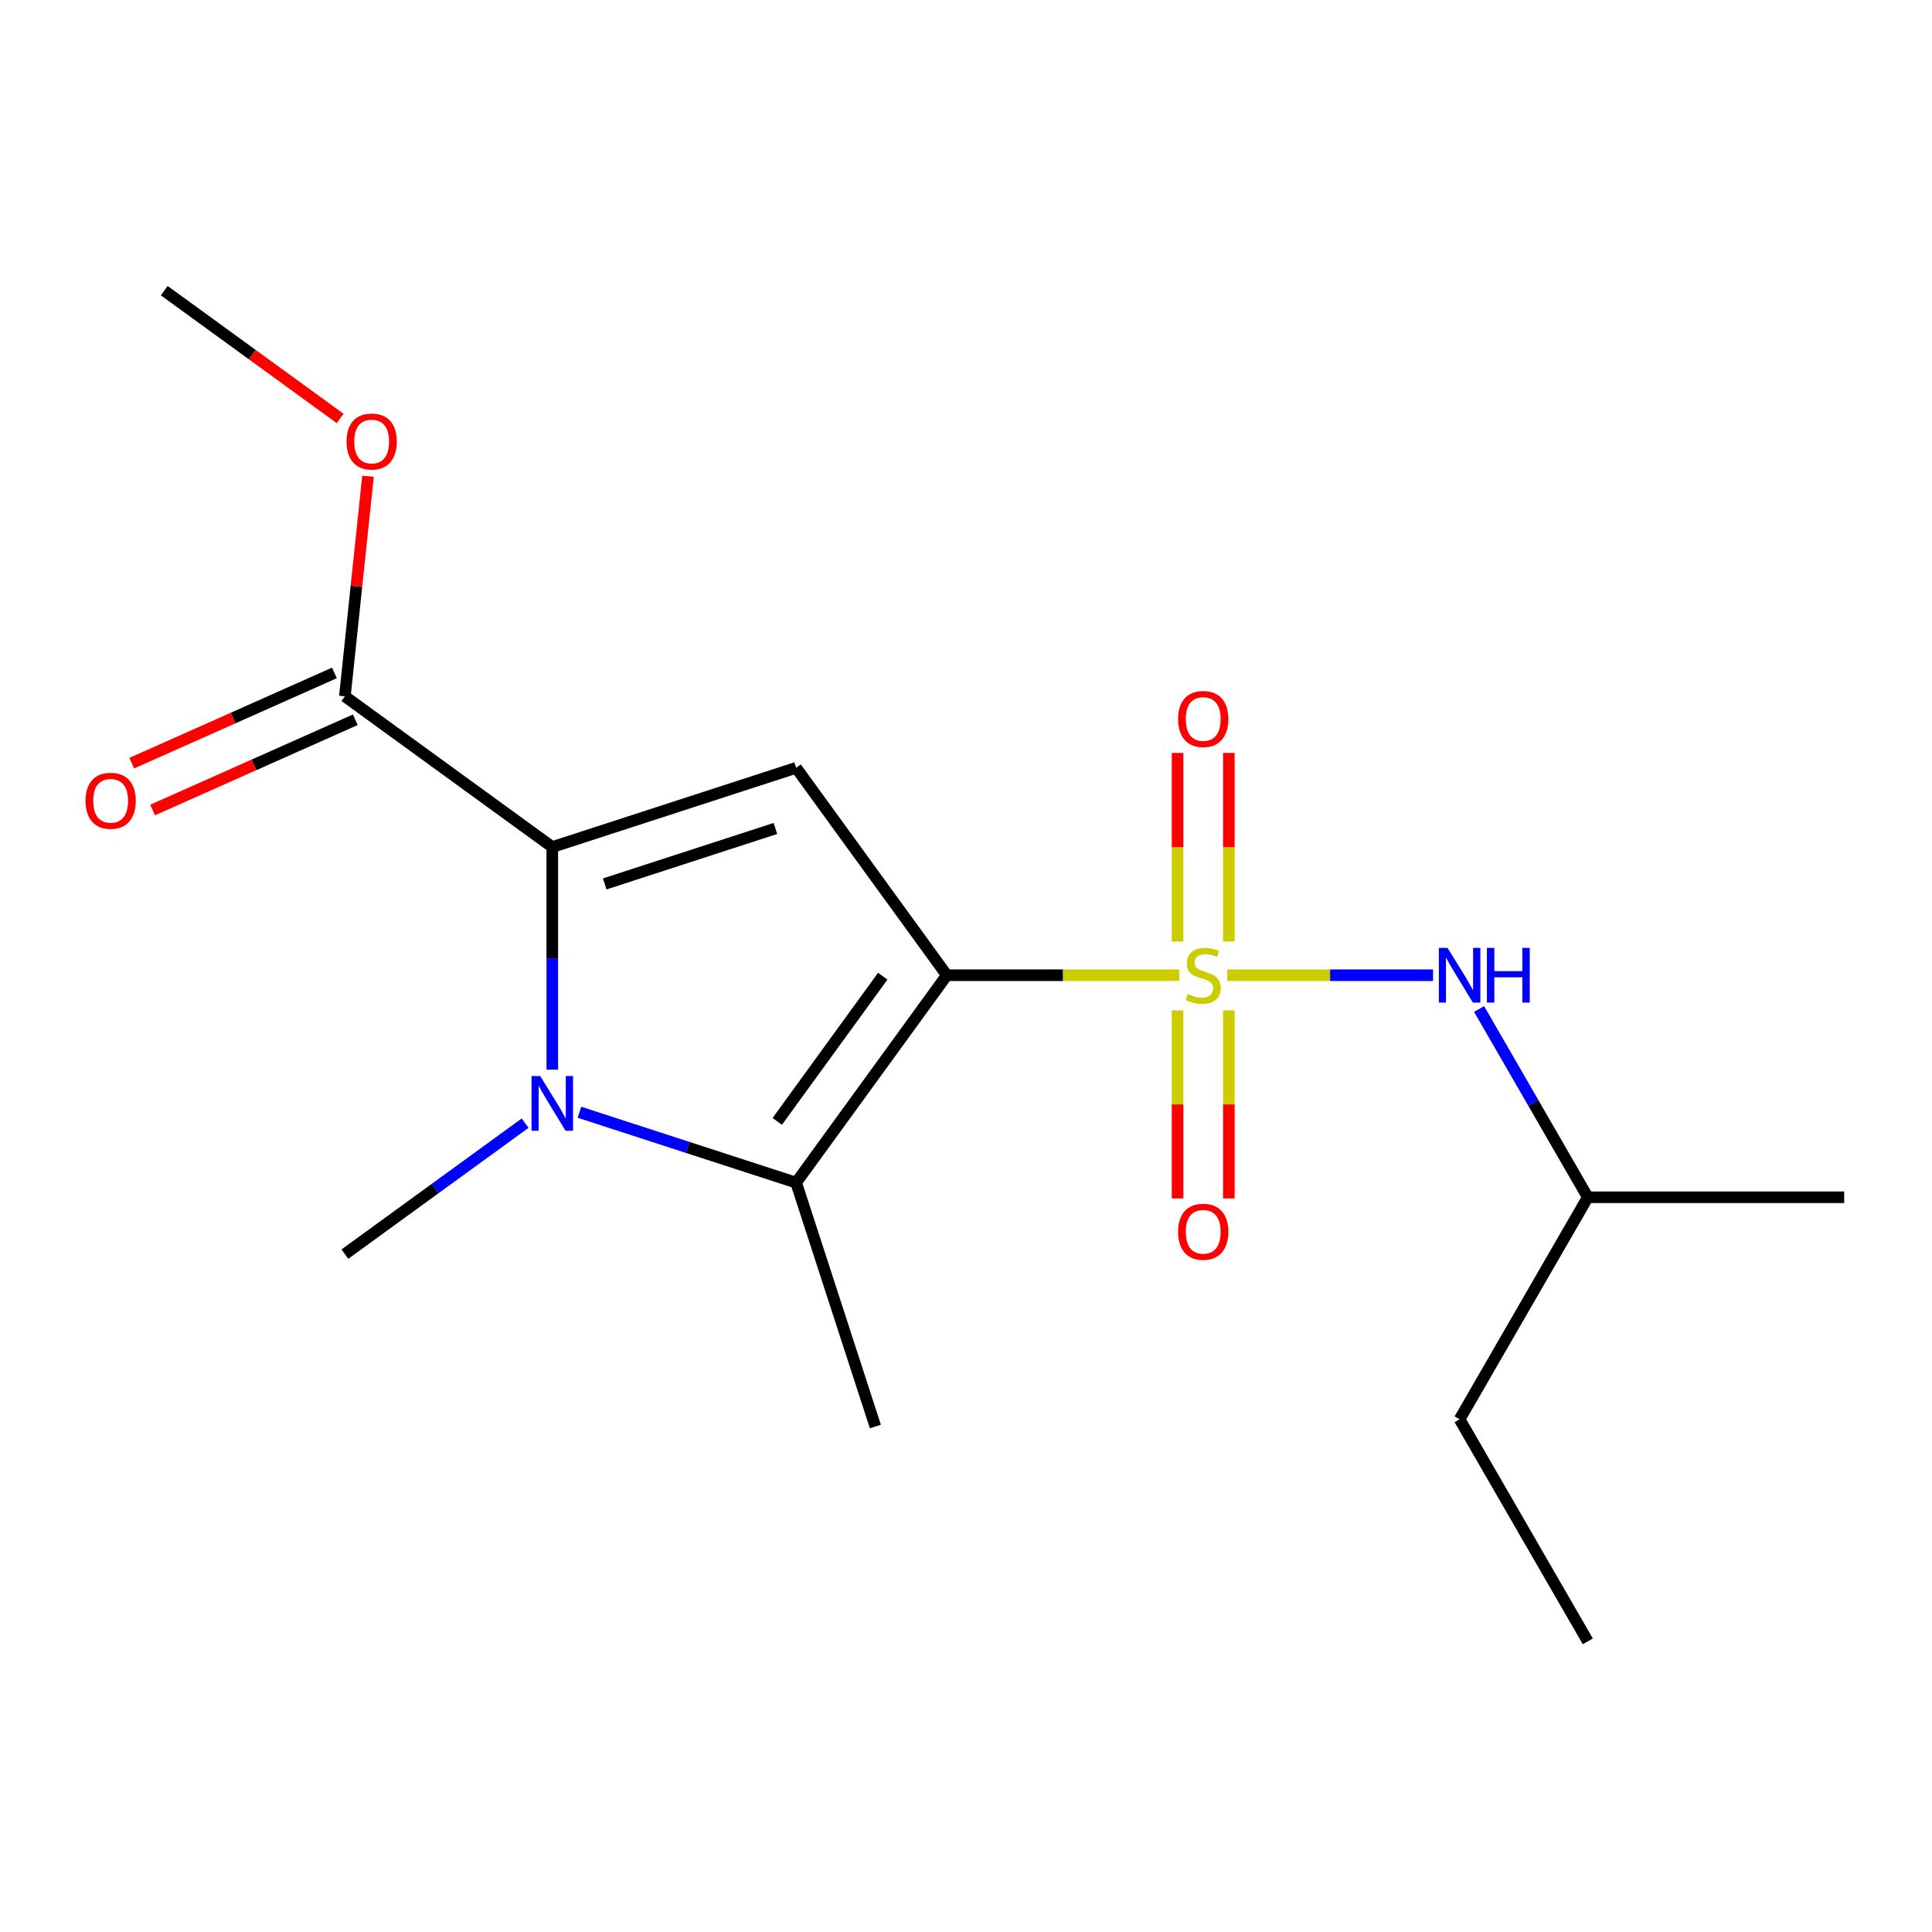 <?xml version='1.0' encoding='iso-8859-1'?>
<svg version='1.1' baseProfile='full'
              xmlns='http://www.w3.org/2000/svg'
                      xmlns:rdkit='http://www.rdkit.org/xml'
                      xmlns:xlink='http://www.w3.org/1999/xlink'
                  xml:space='preserve'
width='1000px' height='1000px' viewBox='0 0 1000 1000'>
<!-- END OF HEADER -->
<rect style='opacity:1.0;fill:#FFFFFF;stroke:none' width='1000' height='1000' x='0' y='0'> </rect>
<path class='bond-0' d='M 490.077,504.778 L 550.231,504.778' style='fill:none;fill-rule:evenodd;stroke:#000000;stroke-width:6px;stroke-linecap:butt;stroke-linejoin:miter;stroke-opacity:1' />
<path class='bond-0' d='M 550.231,504.778 L 610.384,504.778' style='fill:none;fill-rule:evenodd;stroke:#CCCC00;stroke-width:6px;stroke-linecap:butt;stroke-linejoin:miter;stroke-opacity:1' />
<path class='bond-3' d='M 490.077,504.778 L 412.074,397.418' style='fill:none;fill-rule:evenodd;stroke:#000000;stroke-width:6px;stroke-linecap:butt;stroke-linejoin:miter;stroke-opacity:1' />
<path class='bond-4' d='M 490.077,504.778 L 412.074,612.139' style='fill:none;fill-rule:evenodd;stroke:#000000;stroke-width:6px;stroke-linecap:butt;stroke-linejoin:miter;stroke-opacity:1' />
<path class='bond-4' d='M 456.904,505.282 L 402.303,580.435' style='fill:none;fill-rule:evenodd;stroke:#000000;stroke-width:6px;stroke-linecap:butt;stroke-linejoin:miter;stroke-opacity:1' />
<path class='bond-5' d='M 635.18,504.778 L 688.46,504.778' style='fill:none;fill-rule:evenodd;stroke:#CCCC00;stroke-width:6px;stroke-linecap:butt;stroke-linejoin:miter;stroke-opacity:1' />
<path class='bond-5' d='M 688.46,504.778 L 741.74,504.778' style='fill:none;fill-rule:evenodd;stroke:#0000FF;stroke-width:6px;stroke-linecap:butt;stroke-linejoin:miter;stroke-opacity:1' />
<path class='bond-7' d='M 636.053,487.341 L 636.053,438.528' style='fill:none;fill-rule:evenodd;stroke:#CCCC00;stroke-width:6px;stroke-linecap:butt;stroke-linejoin:miter;stroke-opacity:1' />
<path class='bond-7' d='M 636.053,438.528 L 636.053,389.715' style='fill:none;fill-rule:evenodd;stroke:#FF0000;stroke-width:6px;stroke-linecap:butt;stroke-linejoin:miter;stroke-opacity:1' />
<path class='bond-7' d='M 609.511,487.341 L 609.511,438.528' style='fill:none;fill-rule:evenodd;stroke:#CCCC00;stroke-width:6px;stroke-linecap:butt;stroke-linejoin:miter;stroke-opacity:1' />
<path class='bond-7' d='M 609.511,438.528 L 609.511,389.715' style='fill:none;fill-rule:evenodd;stroke:#FF0000;stroke-width:6px;stroke-linecap:butt;stroke-linejoin:miter;stroke-opacity:1' />
<path class='bond-8' d='M 609.511,522.976 L 609.511,571.639' style='fill:none;fill-rule:evenodd;stroke:#CCCC00;stroke-width:6px;stroke-linecap:butt;stroke-linejoin:miter;stroke-opacity:1' />
<path class='bond-8' d='M 609.511,571.639 L 609.511,620.301' style='fill:none;fill-rule:evenodd;stroke:#FF0000;stroke-width:6px;stroke-linecap:butt;stroke-linejoin:miter;stroke-opacity:1' />
<path class='bond-8' d='M 636.053,522.976 L 636.053,571.639' style='fill:none;fill-rule:evenodd;stroke:#CCCC00;stroke-width:6px;stroke-linecap:butt;stroke-linejoin:miter;stroke-opacity:1' />
<path class='bond-8' d='M 636.053,571.639 L 636.053,620.301' style='fill:none;fill-rule:evenodd;stroke:#FF0000;stroke-width:6px;stroke-linecap:butt;stroke-linejoin:miter;stroke-opacity:1' />
<path class='bond-1' d='M 299.922,575.699 L 355.998,593.919' style='fill:none;fill-rule:evenodd;stroke:#0000FF;stroke-width:6px;stroke-linecap:butt;stroke-linejoin:miter;stroke-opacity:1' />
<path class='bond-1' d='M 355.998,593.919 L 412.074,612.139' style='fill:none;fill-rule:evenodd;stroke:#000000;stroke-width:6px;stroke-linecap:butt;stroke-linejoin:miter;stroke-opacity:1' />
<path class='bond-10' d='M 271.806,581.345 L 225.155,615.239' style='fill:none;fill-rule:evenodd;stroke:#0000FF;stroke-width:6px;stroke-linecap:butt;stroke-linejoin:miter;stroke-opacity:1' />
<path class='bond-10' d='M 225.155,615.239 L 178.503,649.133' style='fill:none;fill-rule:evenodd;stroke:#000000;stroke-width:6px;stroke-linecap:butt;stroke-linejoin:miter;stroke-opacity:1' />
<path class='bond-18' d='M 285.864,553.654 L 285.864,496.04' style='fill:none;fill-rule:evenodd;stroke:#0000FF;stroke-width:6px;stroke-linecap:butt;stroke-linejoin:miter;stroke-opacity:1' />
<path class='bond-18' d='M 285.864,496.04 L 285.864,438.426' style='fill:none;fill-rule:evenodd;stroke:#000000;stroke-width:6px;stroke-linecap:butt;stroke-linejoin:miter;stroke-opacity:1' />
<path class='bond-2' d='M 285.864,438.426 L 412.074,397.418' style='fill:none;fill-rule:evenodd;stroke:#000000;stroke-width:6px;stroke-linecap:butt;stroke-linejoin:miter;stroke-opacity:1' />
<path class='bond-2' d='M 312.997,457.517 L 401.344,428.811' style='fill:none;fill-rule:evenodd;stroke:#000000;stroke-width:6px;stroke-linecap:butt;stroke-linejoin:miter;stroke-opacity:1' />
<path class='bond-6' d='M 285.864,438.426 L 178.503,360.424' style='fill:none;fill-rule:evenodd;stroke:#000000;stroke-width:6px;stroke-linecap:butt;stroke-linejoin:miter;stroke-opacity:1' />
<path class='bond-11' d='M 412.074,612.139 L 453.083,738.35' style='fill:none;fill-rule:evenodd;stroke:#000000;stroke-width:6px;stroke-linecap:butt;stroke-linejoin:miter;stroke-opacity:1' />
<path class='bond-13' d='M 765.578,522.256 L 793.709,570.98' style='fill:none;fill-rule:evenodd;stroke:#0000FF;stroke-width:6px;stroke-linecap:butt;stroke-linejoin:miter;stroke-opacity:1' />
<path class='bond-13' d='M 793.709,570.98 L 821.84,619.705' style='fill:none;fill-rule:evenodd;stroke:#000000;stroke-width:6px;stroke-linecap:butt;stroke-linejoin:miter;stroke-opacity:1' />
<path class='bond-9' d='M 173.106,348.3 L 120.648,371.656' style='fill:none;fill-rule:evenodd;stroke:#000000;stroke-width:6px;stroke-linecap:butt;stroke-linejoin:miter;stroke-opacity:1' />
<path class='bond-9' d='M 120.648,371.656 L 68.191,395.011' style='fill:none;fill-rule:evenodd;stroke:#FF0000;stroke-width:6px;stroke-linecap:butt;stroke-linejoin:miter;stroke-opacity:1' />
<path class='bond-9' d='M 183.901,372.547 L 131.443,395.902' style='fill:none;fill-rule:evenodd;stroke:#000000;stroke-width:6px;stroke-linecap:butt;stroke-linejoin:miter;stroke-opacity:1' />
<path class='bond-9' d='M 131.443,395.902 L 78.986,419.258' style='fill:none;fill-rule:evenodd;stroke:#FF0000;stroke-width:6px;stroke-linecap:butt;stroke-linejoin:miter;stroke-opacity:1' />
<path class='bond-12' d='M 178.503,360.424 L 184.489,303.473' style='fill:none;fill-rule:evenodd;stroke:#000000;stroke-width:6px;stroke-linecap:butt;stroke-linejoin:miter;stroke-opacity:1' />
<path class='bond-12' d='M 184.489,303.473 L 190.475,246.523' style='fill:none;fill-rule:evenodd;stroke:#FF0000;stroke-width:6px;stroke-linecap:butt;stroke-linejoin:miter;stroke-opacity:1' />
<path class='bond-14' d='M 176.057,216.59 L 130.535,183.516' style='fill:none;fill-rule:evenodd;stroke:#FF0000;stroke-width:6px;stroke-linecap:butt;stroke-linejoin:miter;stroke-opacity:1' />
<path class='bond-14' d='M 130.535,183.516 L 85.014,150.443' style='fill:none;fill-rule:evenodd;stroke:#000000;stroke-width:6px;stroke-linecap:butt;stroke-linejoin:miter;stroke-opacity:1' />
<path class='bond-15' d='M 821.84,619.705 L 755.487,734.631' style='fill:none;fill-rule:evenodd;stroke:#000000;stroke-width:6px;stroke-linecap:butt;stroke-linejoin:miter;stroke-opacity:1' />
<path class='bond-16' d='M 821.84,619.705 L 954.545,619.705' style='fill:none;fill-rule:evenodd;stroke:#000000;stroke-width:6px;stroke-linecap:butt;stroke-linejoin:miter;stroke-opacity:1' />
<path class='bond-17' d='M 755.487,734.631 L 821.84,849.557' style='fill:none;fill-rule:evenodd;stroke:#000000;stroke-width:6px;stroke-linecap:butt;stroke-linejoin:miter;stroke-opacity:1' />
<path  class='atom-1' d='M 614.782 514.498
Q 615.102 514.618, 616.422 515.178
Q 617.742 515.738, 619.182 516.098
Q 620.662 516.418, 622.102 516.418
Q 624.782 516.418, 626.342 515.138
Q 627.902 513.818, 627.902 511.538
Q 627.902 509.978, 627.102 509.018
Q 626.342 508.058, 625.142 507.538
Q 623.942 507.018, 621.942 506.418
Q 619.422 505.658, 617.902 504.938
Q 616.422 504.218, 615.342 502.698
Q 614.302 501.178, 614.302 498.618
Q 614.302 495.058, 616.702 492.858
Q 619.142 490.658, 623.942 490.658
Q 627.222 490.658, 630.942 492.218
L 630.022 495.298
Q 626.622 493.898, 624.062 493.898
Q 621.302 493.898, 619.782 495.058
Q 618.262 496.178, 618.302 498.138
Q 618.302 499.658, 619.062 500.578
Q 619.862 501.498, 620.982 502.018
Q 622.142 502.538, 624.062 503.138
Q 626.622 503.938, 628.142 504.738
Q 629.662 505.538, 630.742 507.178
Q 631.862 508.778, 631.862 511.538
Q 631.862 515.458, 629.222 517.578
Q 626.622 519.658, 622.262 519.658
Q 619.742 519.658, 617.822 519.098
Q 615.942 518.578, 613.702 517.658
L 614.782 514.498
' fill='#CCCC00'/>
<path  class='atom-2' d='M 279.604 556.971
L 288.884 571.971
Q 289.804 573.451, 291.284 576.131
Q 292.764 578.811, 292.844 578.971
L 292.844 556.971
L 296.604 556.971
L 296.604 585.291
L 292.724 585.291
L 282.764 568.891
Q 281.604 566.971, 280.364 564.771
Q 279.164 562.571, 278.804 561.891
L 278.804 585.291
L 275.124 585.291
L 275.124 556.971
L 279.604 556.971
' fill='#0000FF'/>
<path  class='atom-6' d='M 749.227 490.618
L 758.507 505.618
Q 759.427 507.098, 760.907 509.778
Q 762.387 512.458, 762.467 512.618
L 762.467 490.618
L 766.227 490.618
L 766.227 518.938
L 762.347 518.938
L 752.387 502.538
Q 751.227 500.618, 749.987 498.418
Q 748.787 496.218, 748.427 495.538
L 748.427 518.938
L 744.747 518.938
L 744.747 490.618
L 749.227 490.618
' fill='#0000FF'/>
<path  class='atom-6' d='M 769.627 490.618
L 773.467 490.618
L 773.467 502.658
L 787.947 502.658
L 787.947 490.618
L 791.787 490.618
L 791.787 518.938
L 787.947 518.938
L 787.947 505.858
L 773.467 505.858
L 773.467 518.938
L 769.627 518.938
L 769.627 490.618
' fill='#0000FF'/>
<path  class='atom-8' d='M 609.782 372.153
Q 609.782 365.353, 613.142 361.553
Q 616.502 357.753, 622.782 357.753
Q 629.062 357.753, 632.422 361.553
Q 635.782 365.353, 635.782 372.153
Q 635.782 379.033, 632.382 382.953
Q 628.982 386.833, 622.782 386.833
Q 616.542 386.833, 613.142 382.953
Q 609.782 379.073, 609.782 372.153
M 622.782 383.633
Q 627.102 383.633, 629.422 380.753
Q 631.782 377.833, 631.782 372.153
Q 631.782 366.593, 629.422 363.793
Q 627.102 360.953, 622.782 360.953
Q 618.462 360.953, 616.102 363.753
Q 613.782 366.553, 613.782 372.153
Q 613.782 377.873, 616.102 380.753
Q 618.462 383.633, 622.782 383.633
' fill='#FF0000'/>
<path  class='atom-9' d='M 609.782 637.564
Q 609.782 630.764, 613.142 626.964
Q 616.502 623.164, 622.782 623.164
Q 629.062 623.164, 632.422 626.964
Q 635.782 630.764, 635.782 637.564
Q 635.782 644.444, 632.382 648.364
Q 628.982 652.244, 622.782 652.244
Q 616.542 652.244, 613.142 648.364
Q 609.782 644.484, 609.782 637.564
M 622.782 649.044
Q 627.102 649.044, 629.422 646.164
Q 631.782 643.244, 631.782 637.564
Q 631.782 632.004, 629.422 629.204
Q 627.102 626.364, 622.782 626.364
Q 618.462 626.364, 616.102 629.164
Q 613.782 631.964, 613.782 637.564
Q 613.782 643.284, 616.102 646.164
Q 618.462 649.044, 622.782 649.044
' fill='#FF0000'/>
<path  class='atom-10' d='M 44.271 414.48
Q 44.271 407.68, 47.631 403.88
Q 50.991 400.08, 57.271 400.08
Q 63.551 400.08, 66.911 403.88
Q 70.271 407.68, 70.271 414.48
Q 70.271 421.36, 66.871 425.28
Q 63.471 429.16, 57.271 429.16
Q 51.031 429.16, 47.631 425.28
Q 44.271 421.4, 44.271 414.48
M 57.271 425.96
Q 61.591 425.96, 63.911 423.08
Q 66.271 420.16, 66.271 414.48
Q 66.271 408.92, 63.911 406.12
Q 61.591 403.28, 57.271 403.28
Q 52.951 403.28, 50.591 406.08
Q 48.271 408.88, 48.271 414.48
Q 48.271 420.2, 50.591 423.08
Q 52.951 425.96, 57.271 425.96
' fill='#FF0000'/>
<path  class='atom-13' d='M 179.375 228.525
Q 179.375 221.725, 182.735 217.925
Q 186.095 214.125, 192.375 214.125
Q 198.655 214.125, 202.015 217.925
Q 205.375 221.725, 205.375 228.525
Q 205.375 235.405, 201.975 239.325
Q 198.575 243.205, 192.375 243.205
Q 186.135 243.205, 182.735 239.325
Q 179.375 235.445, 179.375 228.525
M 192.375 240.005
Q 196.695 240.005, 199.015 237.125
Q 201.375 234.205, 201.375 228.525
Q 201.375 222.965, 199.015 220.165
Q 196.695 217.325, 192.375 217.325
Q 188.055 217.325, 185.695 220.125
Q 183.375 222.925, 183.375 228.525
Q 183.375 234.245, 185.695 237.125
Q 188.055 240.005, 192.375 240.005
' fill='#FF0000'/>
</svg>
